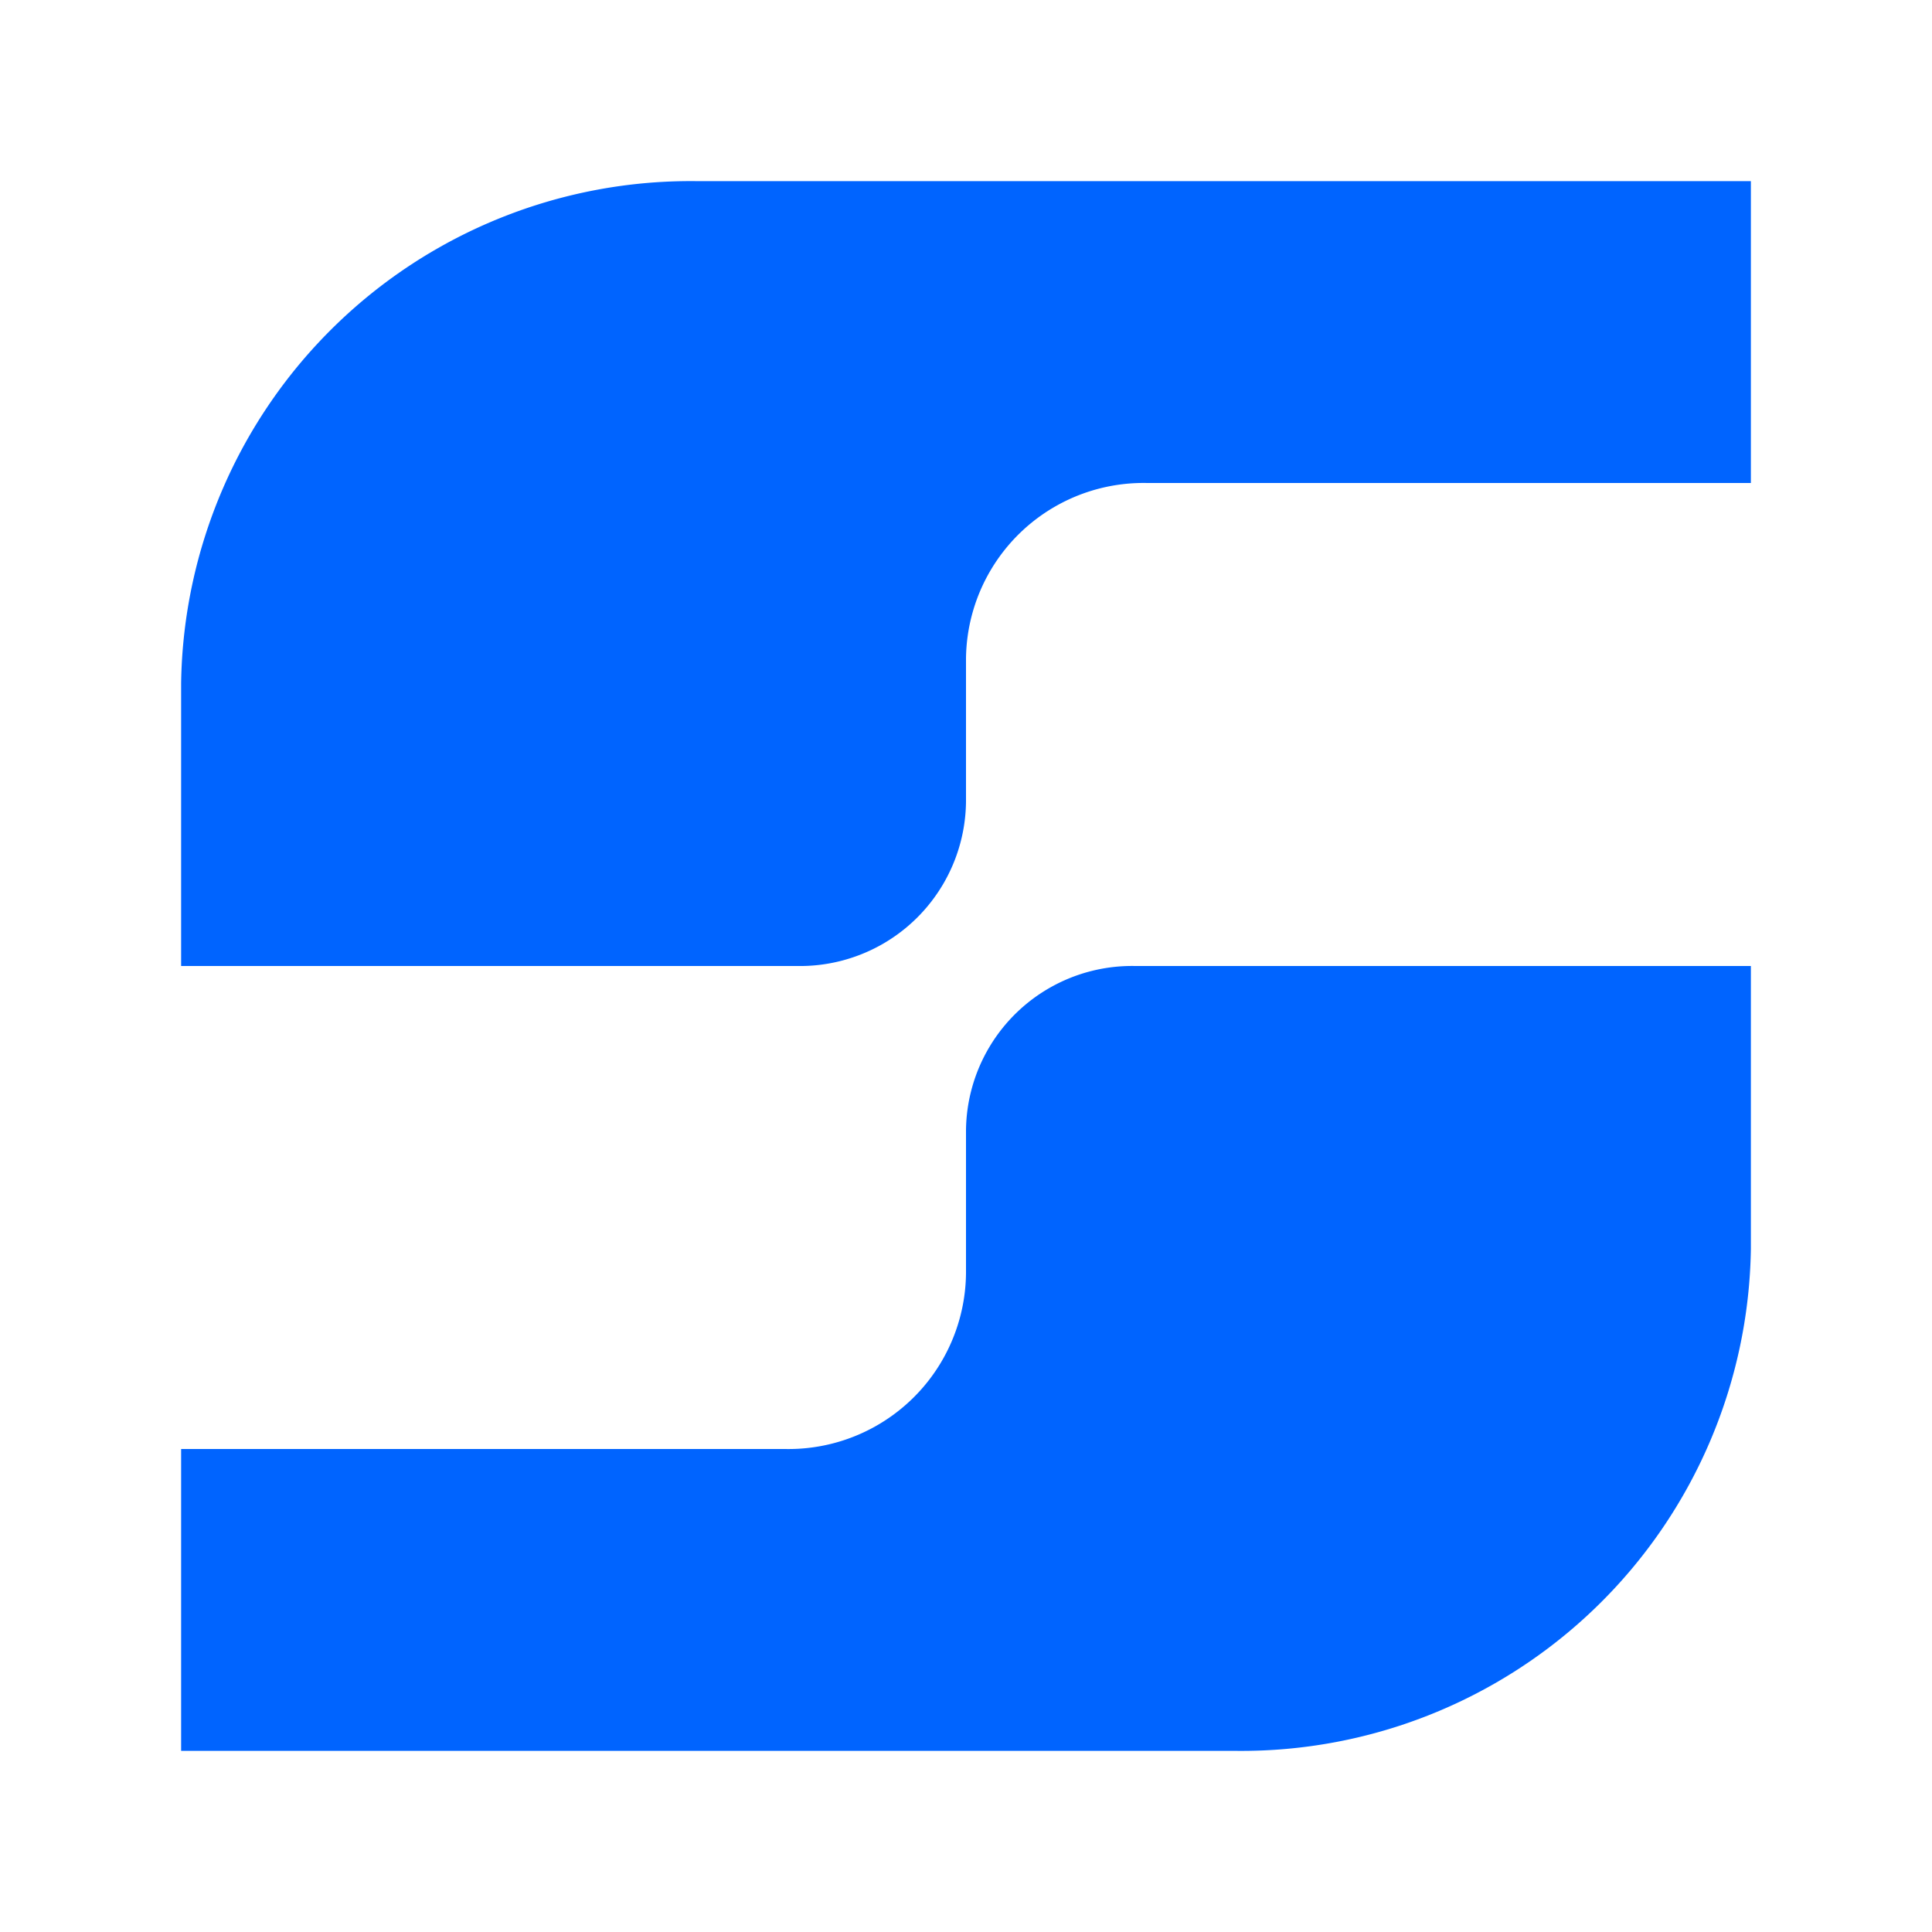 <svg viewBox="0 0 32 32" xmlns="http://www.w3.org/2000/svg"><g fill="#0064ff"><path d="m3 11v5h10.2a2.75 2.75 0 0 0 2.8-2.72v-2.37a2.94 2.94 0 0 1 3-2.91h10v-5h-17.48a8.44 8.44 0 0 0 -8.52 8.31"/><path d="m29 21v-5h-10.2a2.75 2.75 0 0 0 -2.8 2.72v2.37a2.94 2.94 0 0 1 -3 2.91h-10v5h17.48a8.44 8.44 0 0 0 8.52-8.31"/></g></svg>